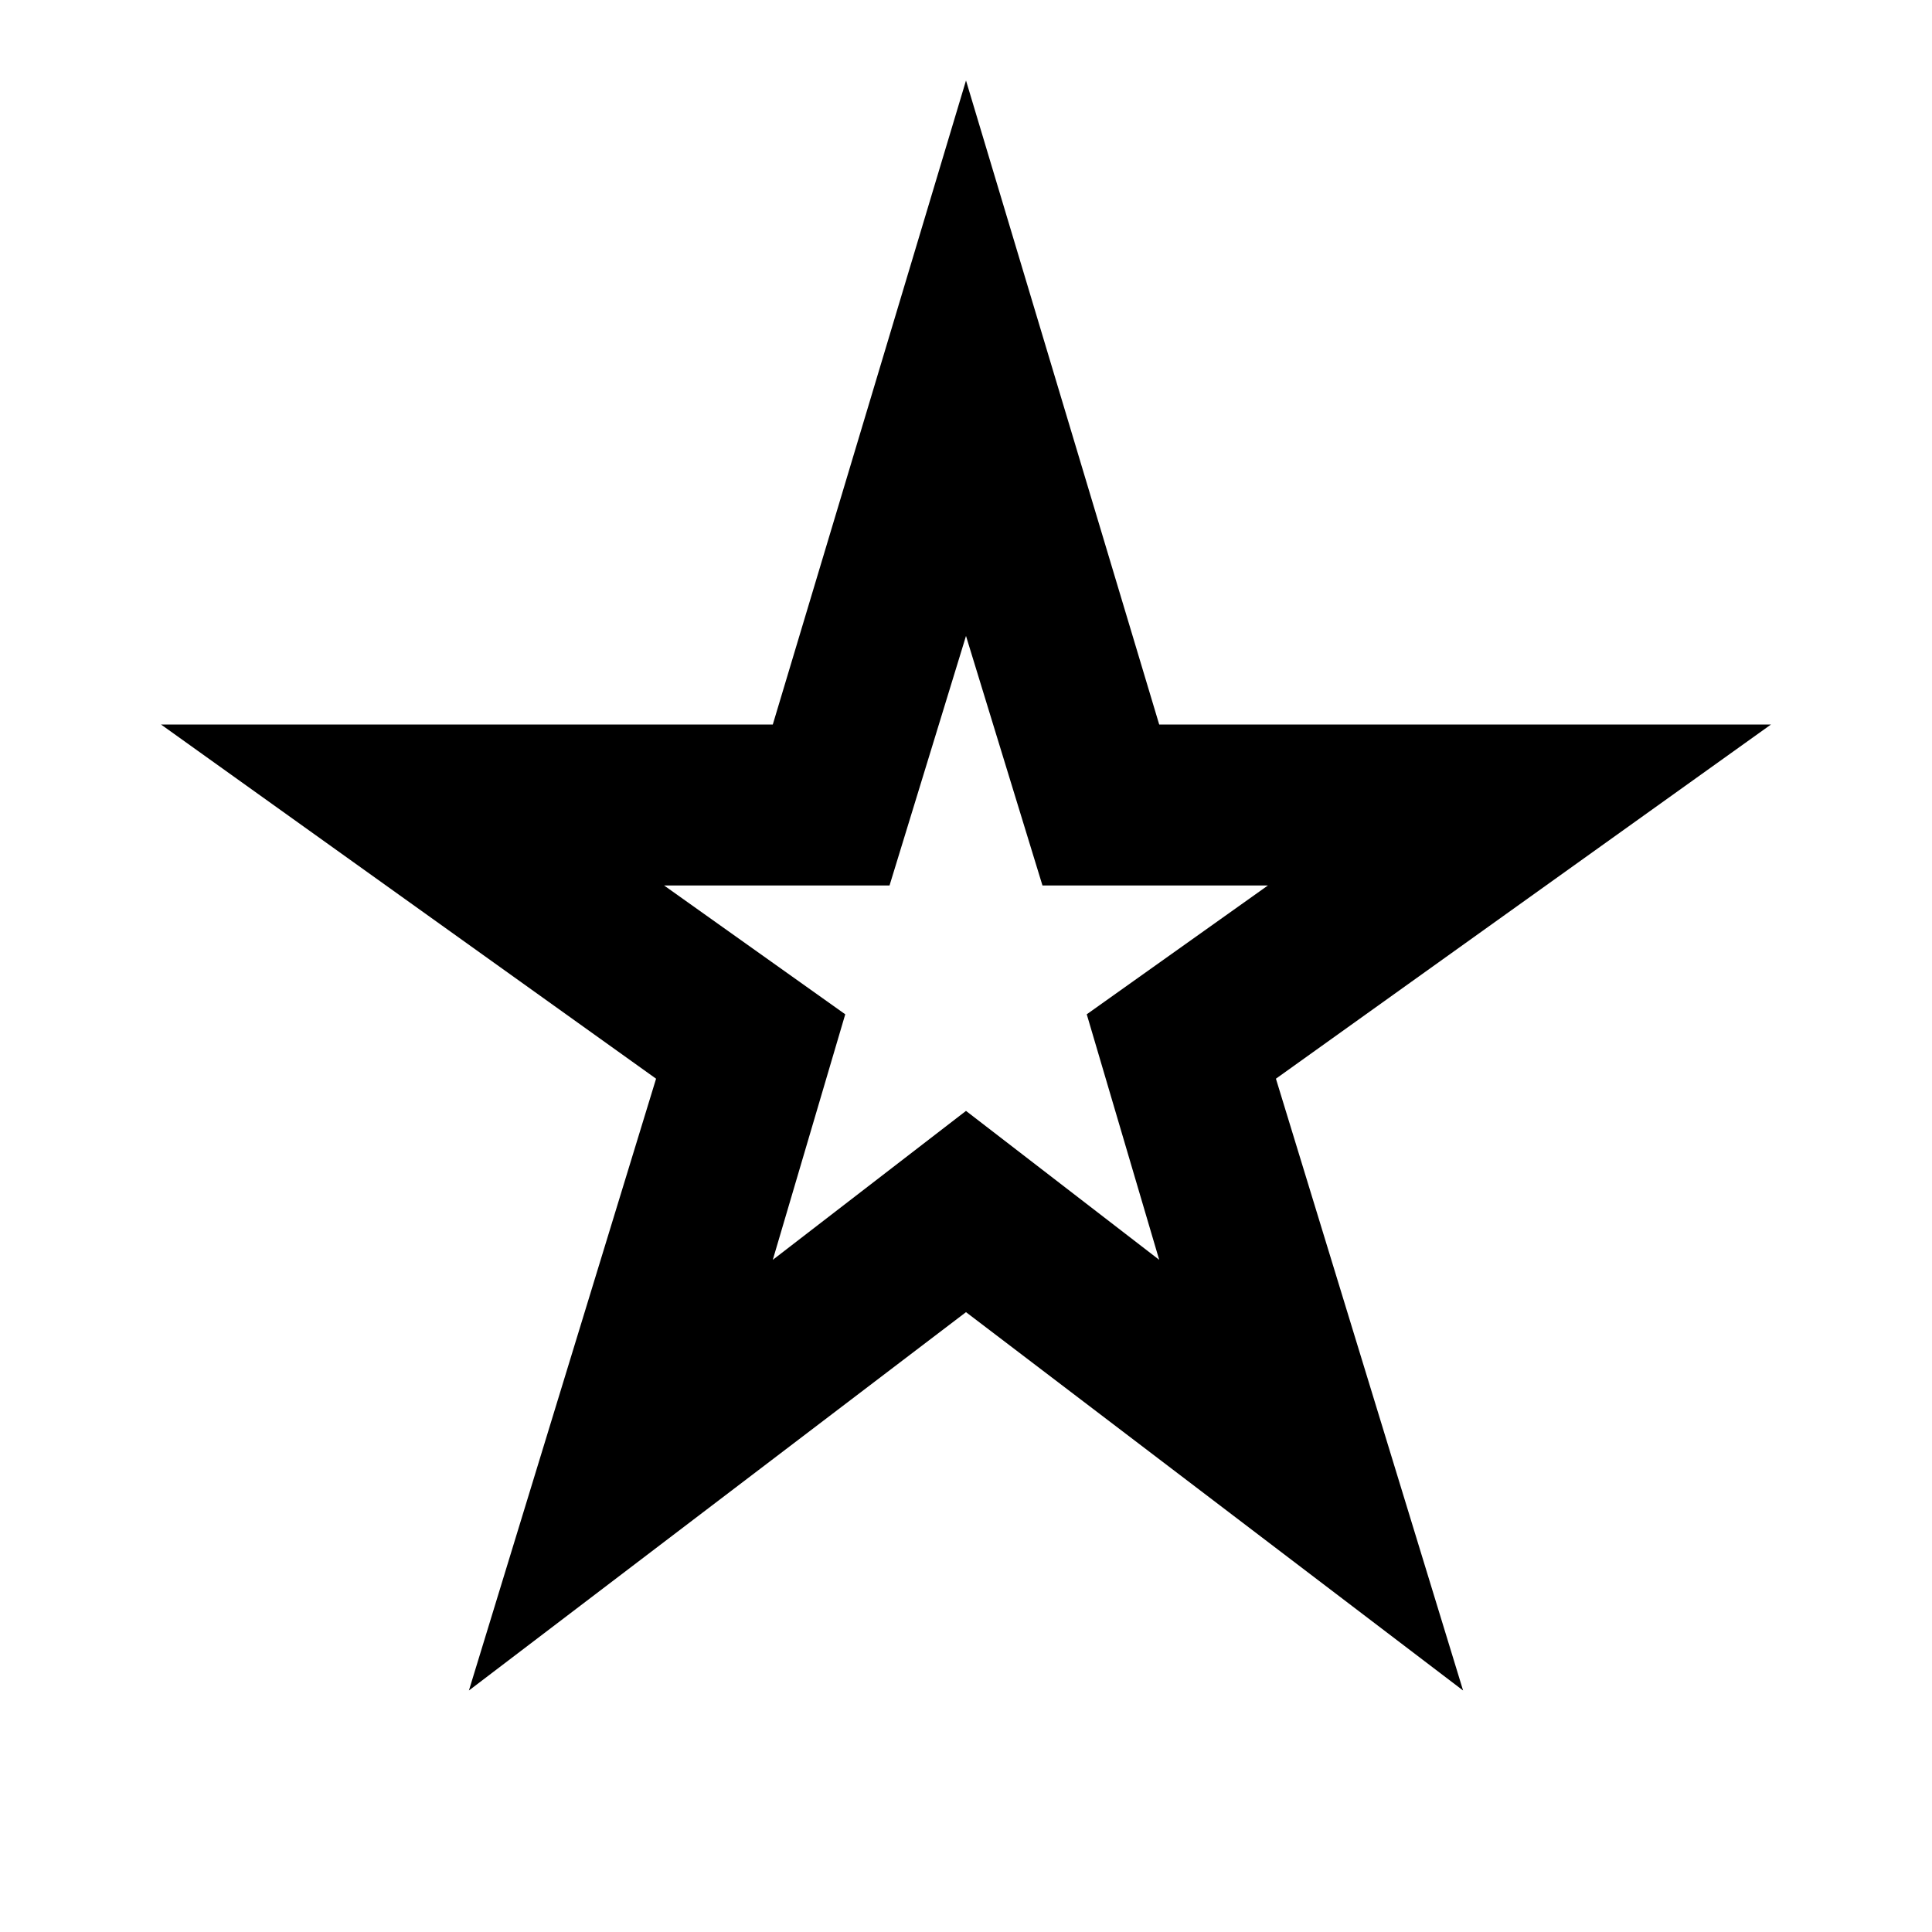<svg xmlns="http://www.w3.org/2000/svg" height="24px" viewBox="0 -960 960 960" width="24px" fill="#000000"><path d="m384-334 96-74 96 74-36-122 90-64H518l-38-124-38 124H330l90 64-36 122ZM233-120l93-304L80-600h304l96-320 96 320h304L634-424l93 304-247-188-247 188Zm247-369Z"/></svg>